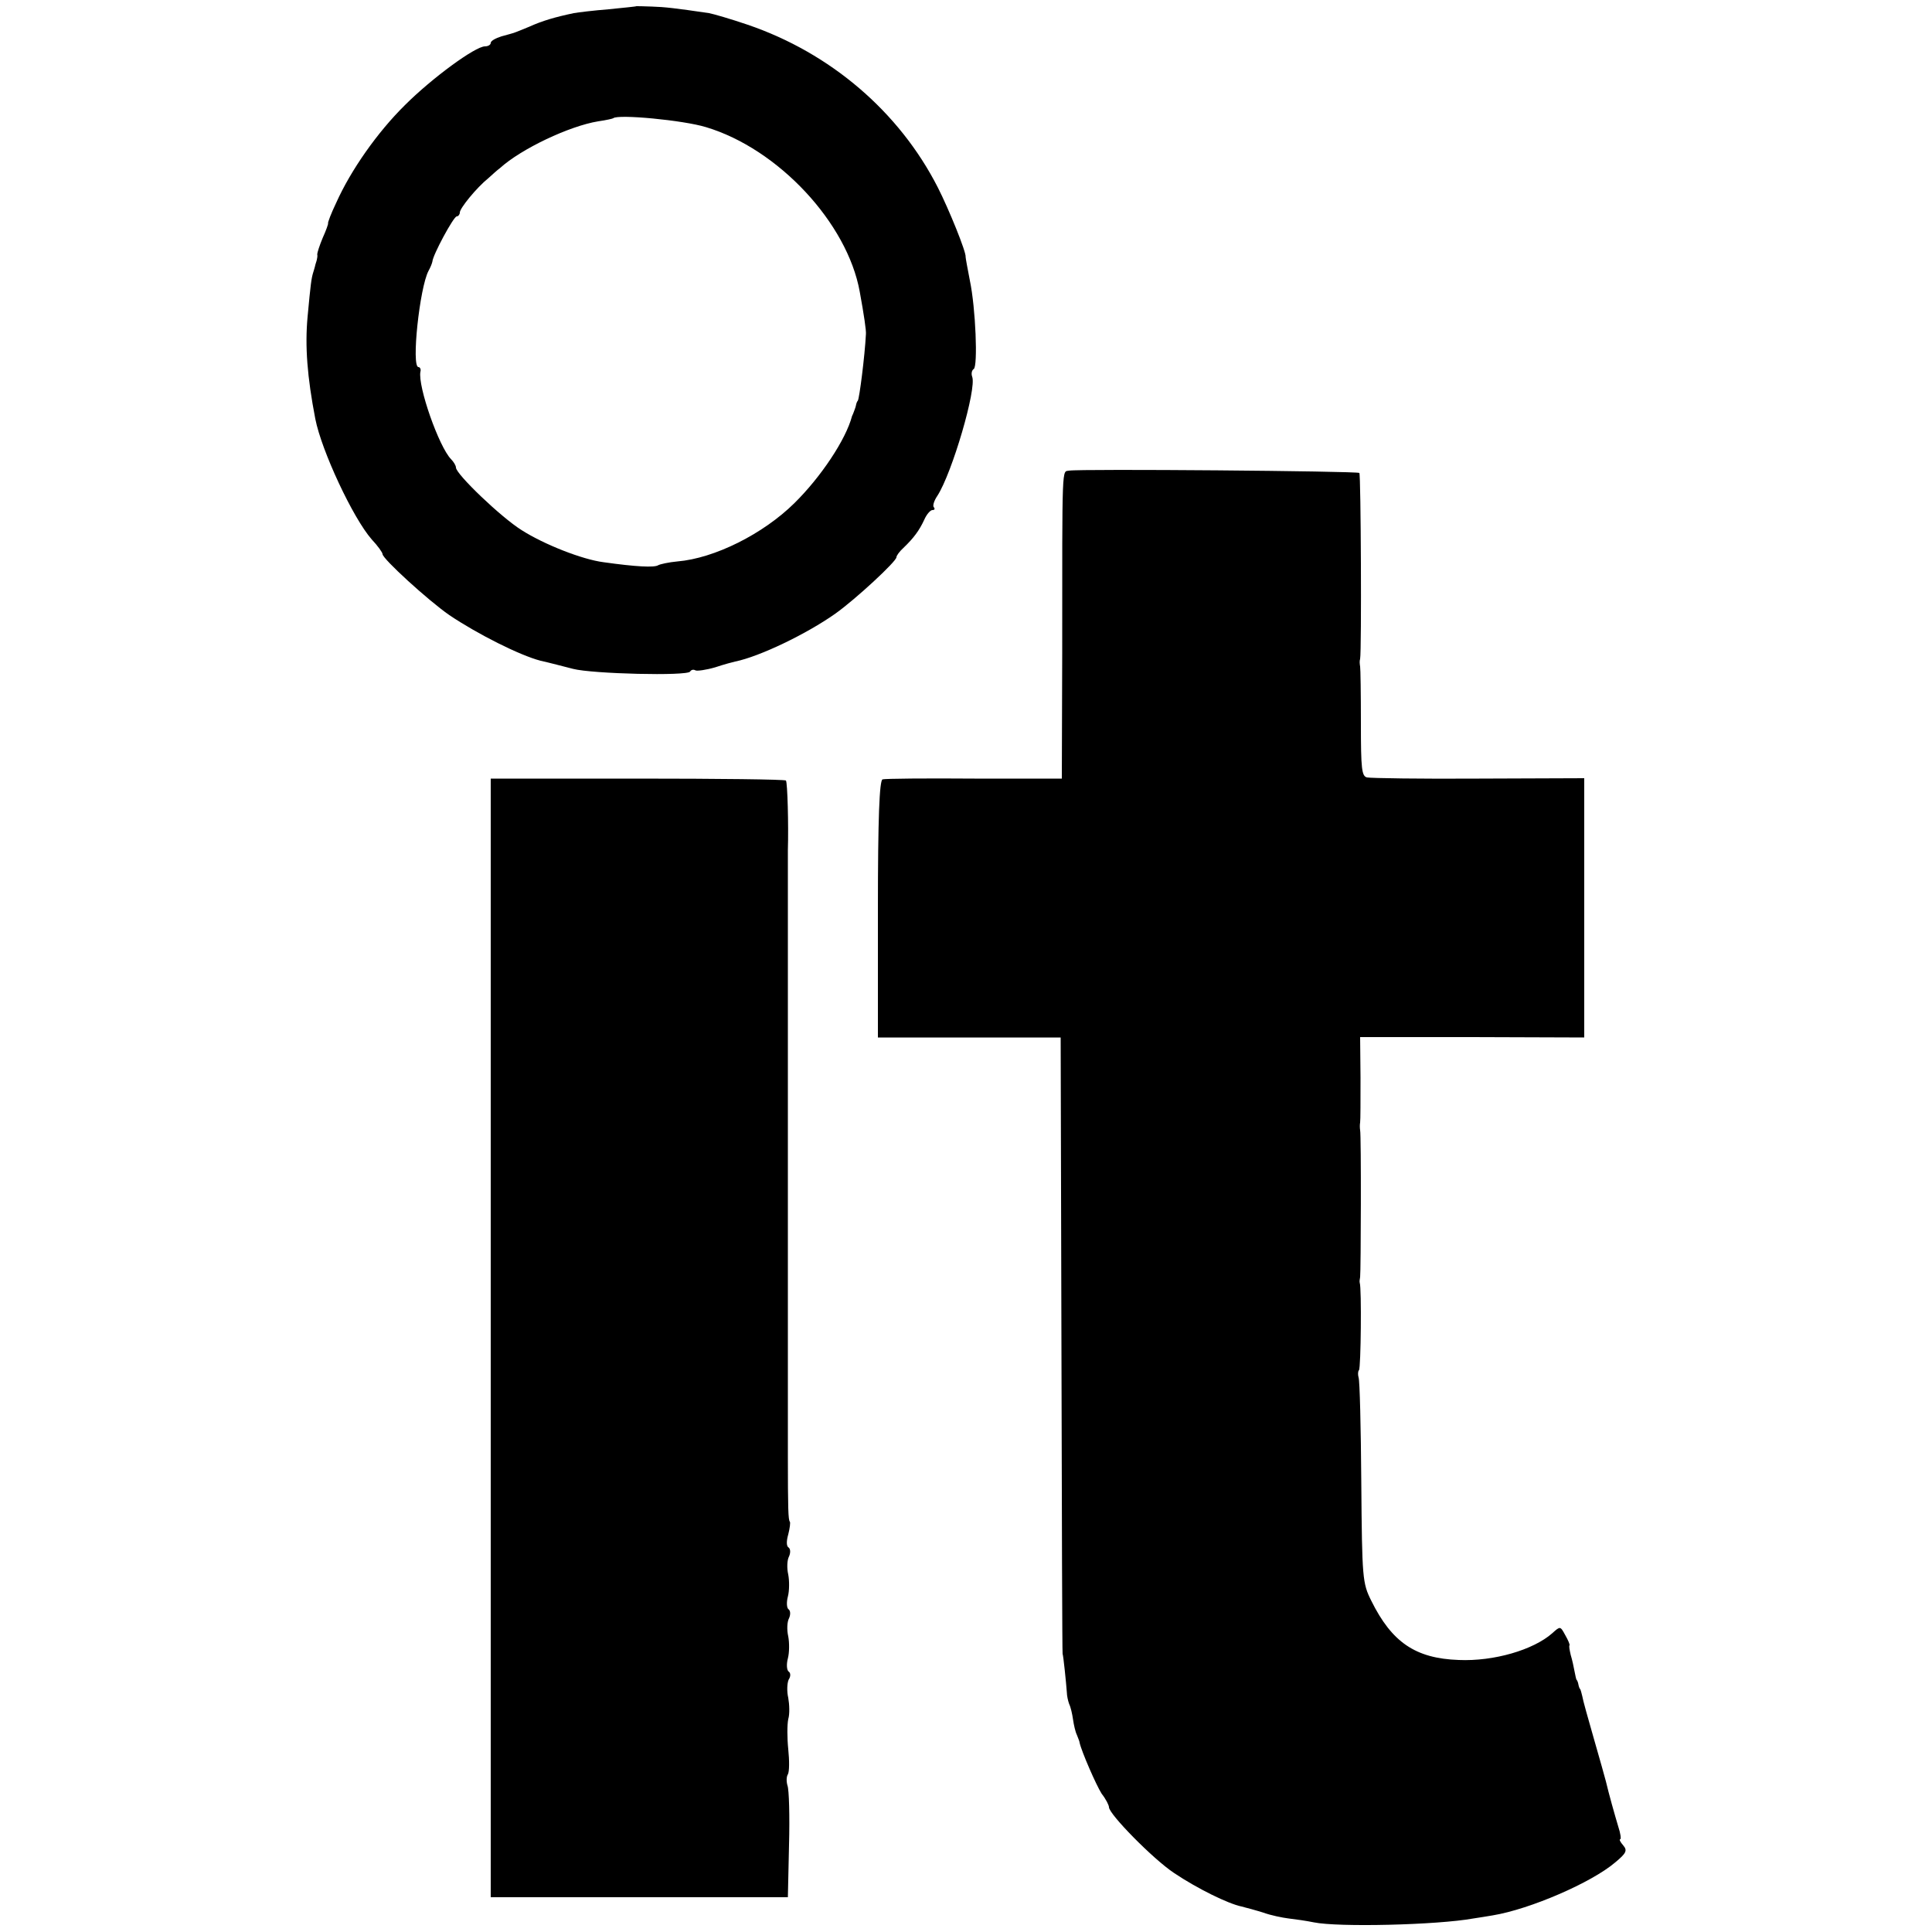<svg version="1" xmlns="http://www.w3.org/2000/svg" width="666.667" height="666.667" viewBox="0 0 500 500"><path d="M164.7 1.6c-.1.1-3.3.4-7.2.8-3.8.3-7.9.8-9 1-4.8 1-8.2 2-11.5 3.5-1.9.8-3.7 1.5-4 1.6-.3.1-1.7.5-3.2.9-1.6.5-2.8 1.2-2.8 1.7s-.7.9-1.5.9c-2.5 0-13.7 8.2-20.7 15.2-7.1 7-14 16.8-17.8 25.3-1.3 2.7-2.2 5.1-2.1 5.3.1.1-.5 1.8-1.4 3.8-.8 1.9-1.4 3.8-1.4 4.2.1.4 0 1-.1 1.4-.1.5-.4 1.2-.5 1.8-.1.5-.4 1.3-.5 1.7-.4 1.4-.6 2.6-1.4 11.3-.7 7.6-.1 15.5 2 26.4 1.6 8.2 9.7 25.6 14.6 31.2 1.6 1.7 2.8 3.4 2.8 3.8 0 1.2 11.7 11.9 17.3 15.8 7.3 4.9 18.2 10.4 23.6 11.8 2.3.5 6 1.5 8.4 2.1 5 1.3 29.6 1.9 30.3.7.3-.5.9-.6 1.4-.3.4.2 2.7-.1 5.1-.8 2.4-.8 4.7-1.4 5.2-1.5 6.3-1.3 18.4-7.1 25.9-12.4 5.2-3.7 15.8-13.5 15.8-14.6 0-.4.8-1.5 1.8-2.4 2.7-2.6 4.1-4.5 5.4-7.3.6-1.4 1.6-2.5 2.1-2.5.6 0 .7-.3.4-.7-.4-.3 0-1.7.9-3 3.8-5.9 10.2-27.7 9-30.8-.3-.8-.1-1.7.4-2 1.1-.7.5-15.8-1-22.9-.6-3.1-1.1-5.8-1.1-6.1.2-1.2-4.3-12.3-7.2-18-10-19.6-27.8-34.8-49.2-42.1-4.4-1.5-8.9-2.8-10-3-8.8-1.3-11.5-1.6-14.8-1.7-2.1-.1-3.9-.1-4-.1zm18 31.3c18.7 5.6 36.6 24.8 39.8 42.6 1.1 6 1.7 10.1 1.6 11-.3 5.7-1.7 16.7-2.1 17.2-.2.2-.4.7-.5 1.3-.1.5-.4 1.2-.5 1.5-.1.3-.3.8-.5 1.2-1.6 6.1-8.1 15.8-14.9 22.5-8.1 8-20.7 14.3-30.3 15.1-2.2.2-4.5.7-5 1-1 .6-5.6.4-14.1-.8-5.5-.7-15.4-4.6-21.2-8.3-5.3-3.3-17-14.5-17-16.2 0-.5-.6-1.5-1.3-2.2-3.1-3.2-8.6-18.8-7.9-22.6.2-.6-.1-1.2-.5-1.2-1.9 0 .3-20.6 2.6-24.9.5-.9.9-1.9 1-2.4.1-1.7 5.5-11.7 6.3-11.7.4 0 .8-.5.8-1 0-1.1 4.3-6.4 7.4-8.9 1-.9 2.3-2.1 3-2.6 5.5-5 18-10.9 25.4-12.1 2.1-.3 3.8-.7 3.9-.8 1.2-1.1 18.1.5 24 2.3zM276.7 121.8c-1.9.4-1.8-2.9-1.8 47.2l-.1 32.5h-22.6c-12.5-.1-23.2 0-23.8.2-.8.3-1.2 9.9-1.2 33.6v33.2h47.3l.2 79.5c.1 43.7.2 79.7.3 80 .2.5.9 7.3 1.1 10 0 .8.3 2.2.6 3 .4.8.8 2.6 1 4 .2 1.4.6 3.2 1 4 .3.8.7 1.7.7 2 .5 2.3 4.3 11 5.7 13.2 1.1 1.4 1.9 3 1.9 3.5 0 1.8 11.4 13.4 16.8 17 6.1 4.1 14.1 8 17.5 8.7 1.2.3 3.8 1 5.7 1.6 1.9.7 4.9 1.3 6.5 1.5 1.7.2 4.6.6 6.5 1 6.3 1.3 31.9.7 41.3-1 1.5-.2 3.7-.6 5-.8 9.7-1.6 25.6-8.5 31.7-13.7 2.9-2.4 3.2-3.1 2.1-4.4-.8-.9-1.1-1.6-.8-1.6.3 0 .1-1.5-.5-3.3-.9-3-2.4-8.3-3.2-11.7-.2-.8-1.6-5.8-3.1-11s-2.9-10.2-3-11c-.2-.8-.4-1.6-.5-1.8-.2-.1-.4-.7-.5-1.2-.1-.6-.3-1.1-.5-1.3-.1-.1-.3-1.1-.5-2.1-.2-1.1-.6-3-1-4.3-.3-1.3-.5-2.4-.3-2.5.1-.2-.4-1.4-1.1-2.6-1.3-2.4-1.3-2.4-3.4-.5-4.9 4.3-15.1 7.3-24.2 6.9-11.2-.4-17.3-4.6-22.6-15.3-2.3-4.6-2.4-5.7-2.6-30.7-.1-14.2-.4-26.4-.7-27.1-.2-.7-.2-1.6.1-1.9.5-.5.7-21.3.2-22.6-.1-.3 0-1 .1-1.5.2-1.4.3-36.7 0-38-.1-.6-.1-1.5 0-2 .1-.6.1-5.8.1-11.6l-.1-10.5h29l29 .1v-67.1l-27.2.1c-15 .1-28-.1-29-.3-1.4-.3-1.6-2.2-1.6-14 0-7.6-.1-14.2-.2-14.7-.1-.6-.2-1.4 0-2 .4-2.3.2-47.6-.2-48.1-.6-.5-72.3-1.1-75.1-.6zM127 346.2V491h76.9l.3-13.6c.2-7.4 0-14.3-.4-15.3-.3-1-.3-2.3.1-2.9.4-.7.4-3.6.1-6.5-.3-2.9-.3-6.4 0-7.8.4-1.3.3-3.8 0-5.5-.4-1.7-.3-3.8.1-4.7.6-.9.5-1.8 0-2.1-.5-.4-.6-1.9-.2-3.4.4-1.5.4-4.1.1-5.7-.4-1.7-.3-3.8.2-4.7.4-.9.4-1.9-.1-2.3-.5-.3-.6-1.8-.2-3.3.4-1.5.4-4.1.1-5.7-.4-1.7-.3-3.8.2-4.7.4-.9.4-1.9-.1-2.3-.6-.3-.6-1.7-.1-3.4.4-1.6.6-3.1.4-3.3-.4-.5-.5-3.2-.5-17.3V364v-48-24-24-24-24c.2-6.5-.1-17.5-.5-18-.3-.3-17.6-.5-38.5-.5H127v144.7z"/></svg>